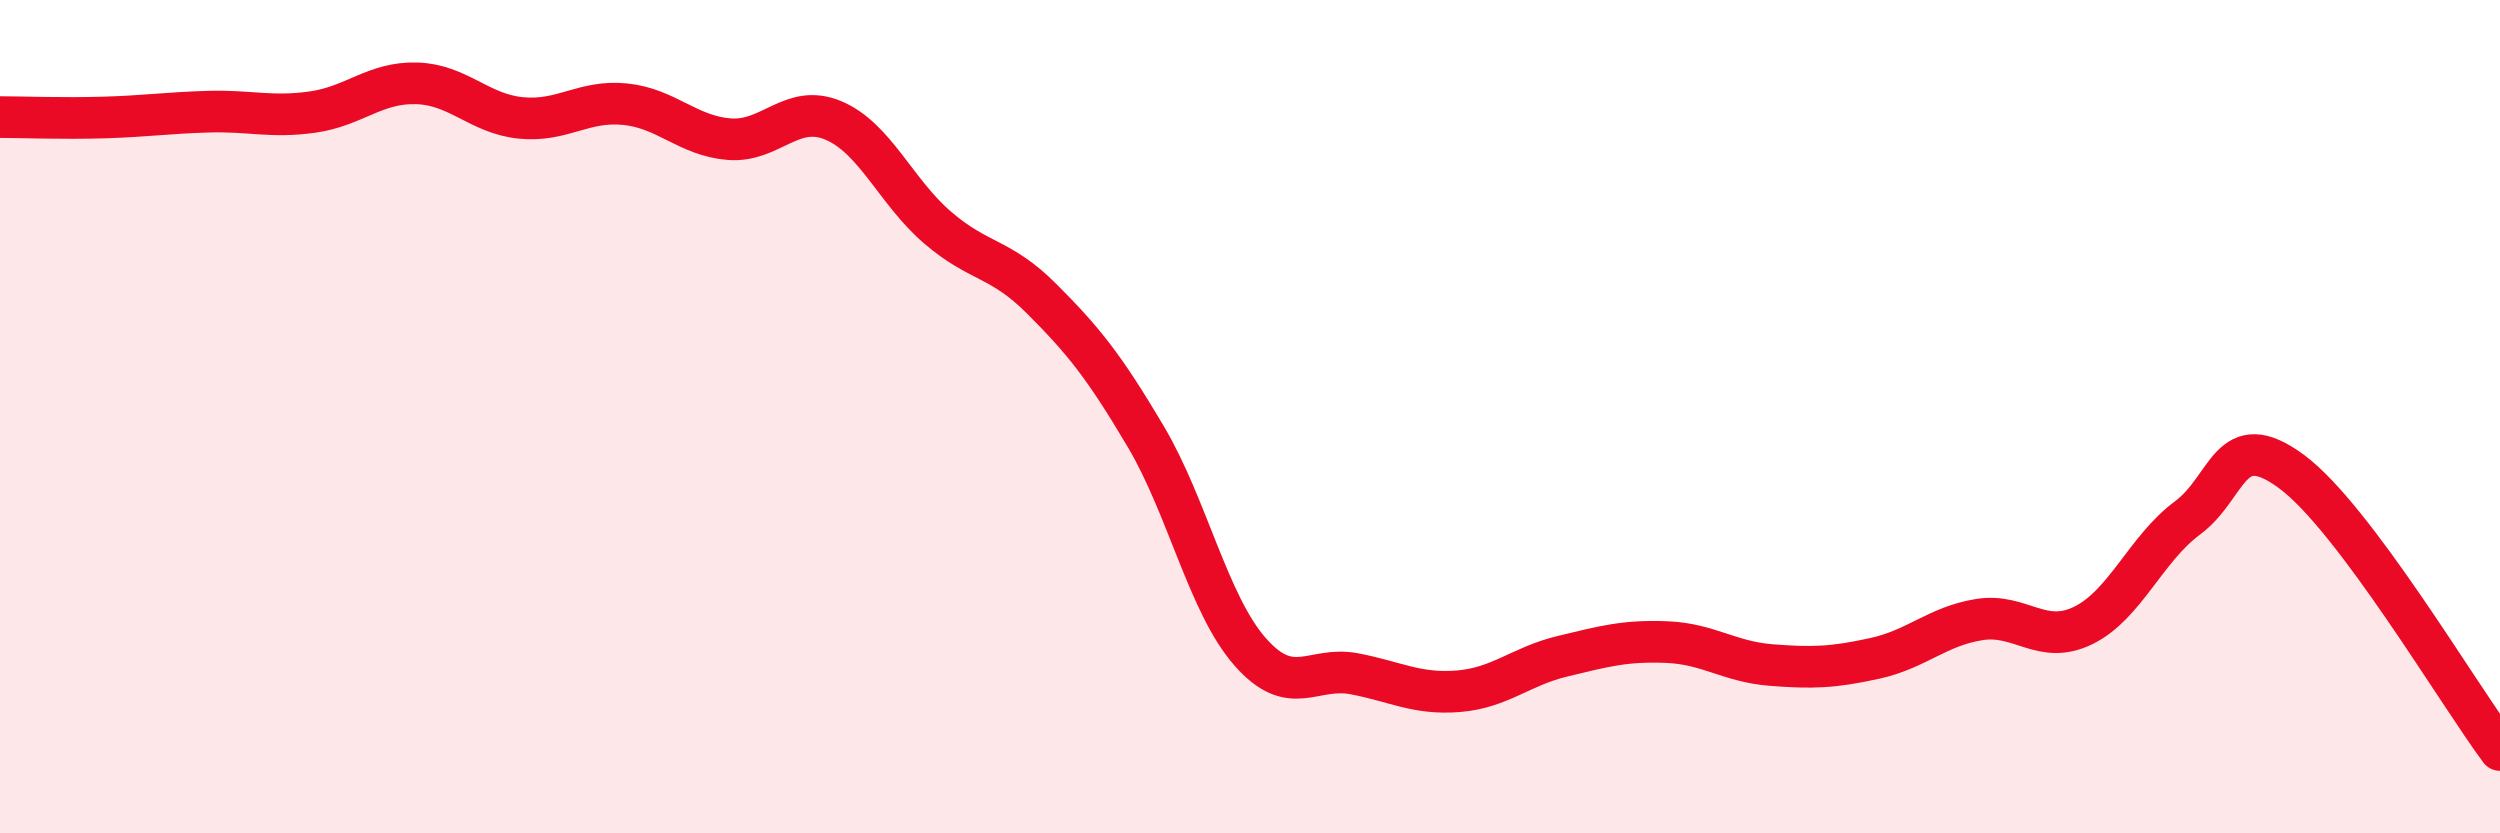 
    <svg width="60" height="20" viewBox="0 0 60 20" xmlns="http://www.w3.org/2000/svg">
      <path
        d="M 0,2.81 C 0.5,2.81 1.5,2.85 2.5,2.82 C 3.5,2.79 4,2.71 5,2.68 C 6,2.65 6.5,2.83 7.5,2.69 C 8.5,2.55 9,1.97 10,2 C 11,2.03 11.5,2.73 12.5,2.83 C 13.5,2.93 14,2.4 15,2.5 C 16,2.6 16.5,3.26 17.5,3.34 C 18.5,3.42 19,2.47 20,2.89 C 21,3.31 21.5,4.6 22.5,5.46 C 23.5,6.32 24,6.17 25,7.17 C 26,8.17 26.5,8.79 27.5,10.48 C 28.5,12.17 29,14.5 30,15.64 C 31,16.78 31.5,15.98 32.5,16.17 C 33.5,16.36 34,16.67 35,16.59 C 36,16.51 36.5,15.99 37.5,15.75 C 38.5,15.51 39,15.37 40,15.41 C 41,15.45 41.5,15.88 42.5,15.96 C 43.5,16.04 44,16.02 45,15.8 C 46,15.58 46.5,15.03 47.5,14.87 C 48.5,14.71 49,15.5 50,15.01 C 51,14.52 51.5,13.17 52.5,12.43 C 53.5,11.69 53.5,10.21 55,11.32 C 56.5,12.43 59,16.66 60,18L60 20L0 20Z"
        fill="#EB0A25"
        opacity="0.1"
        stroke-linecap="round"
        stroke-linejoin="round"
      />
      <path
        d="M 0,2.81 C 0.5,2.81 1.5,2.85 2.5,2.82 C 3.5,2.79 4,2.71 5,2.68 C 6,2.65 6.5,2.83 7.5,2.69 C 8.5,2.55 9,1.97 10,2 C 11,2.03 11.5,2.73 12.5,2.83 C 13.5,2.93 14,2.4 15,2.5 C 16,2.6 16.5,3.26 17.5,3.34 C 18.5,3.42 19,2.47 20,2.89 C 21,3.31 21.5,4.6 22.5,5.46 C 23.5,6.32 24,6.17 25,7.17 C 26,8.17 26.5,8.79 27.5,10.48 C 28.5,12.17 29,14.5 30,15.64 C 31,16.78 31.5,15.98 32.5,16.17 C 33.5,16.36 34,16.67 35,16.59 C 36,16.51 36.5,15.99 37.5,15.75 C 38.5,15.51 39,15.37 40,15.41 C 41,15.45 41.5,15.88 42.5,15.96 C 43.5,16.04 44,16.02 45,15.8 C 46,15.58 46.5,15.03 47.5,14.87 C 48.5,14.71 49,15.5 50,15.01 C 51,14.52 51.5,13.17 52.5,12.43 C 53.5,11.69 53.5,10.21 55,11.32 C 56.5,12.43 59,16.66 60,18"
        stroke="#EB0A25"
        stroke-width="1"
        fill="none"
        stroke-linecap="round"
        stroke-linejoin="round"
      />
    </svg>
  